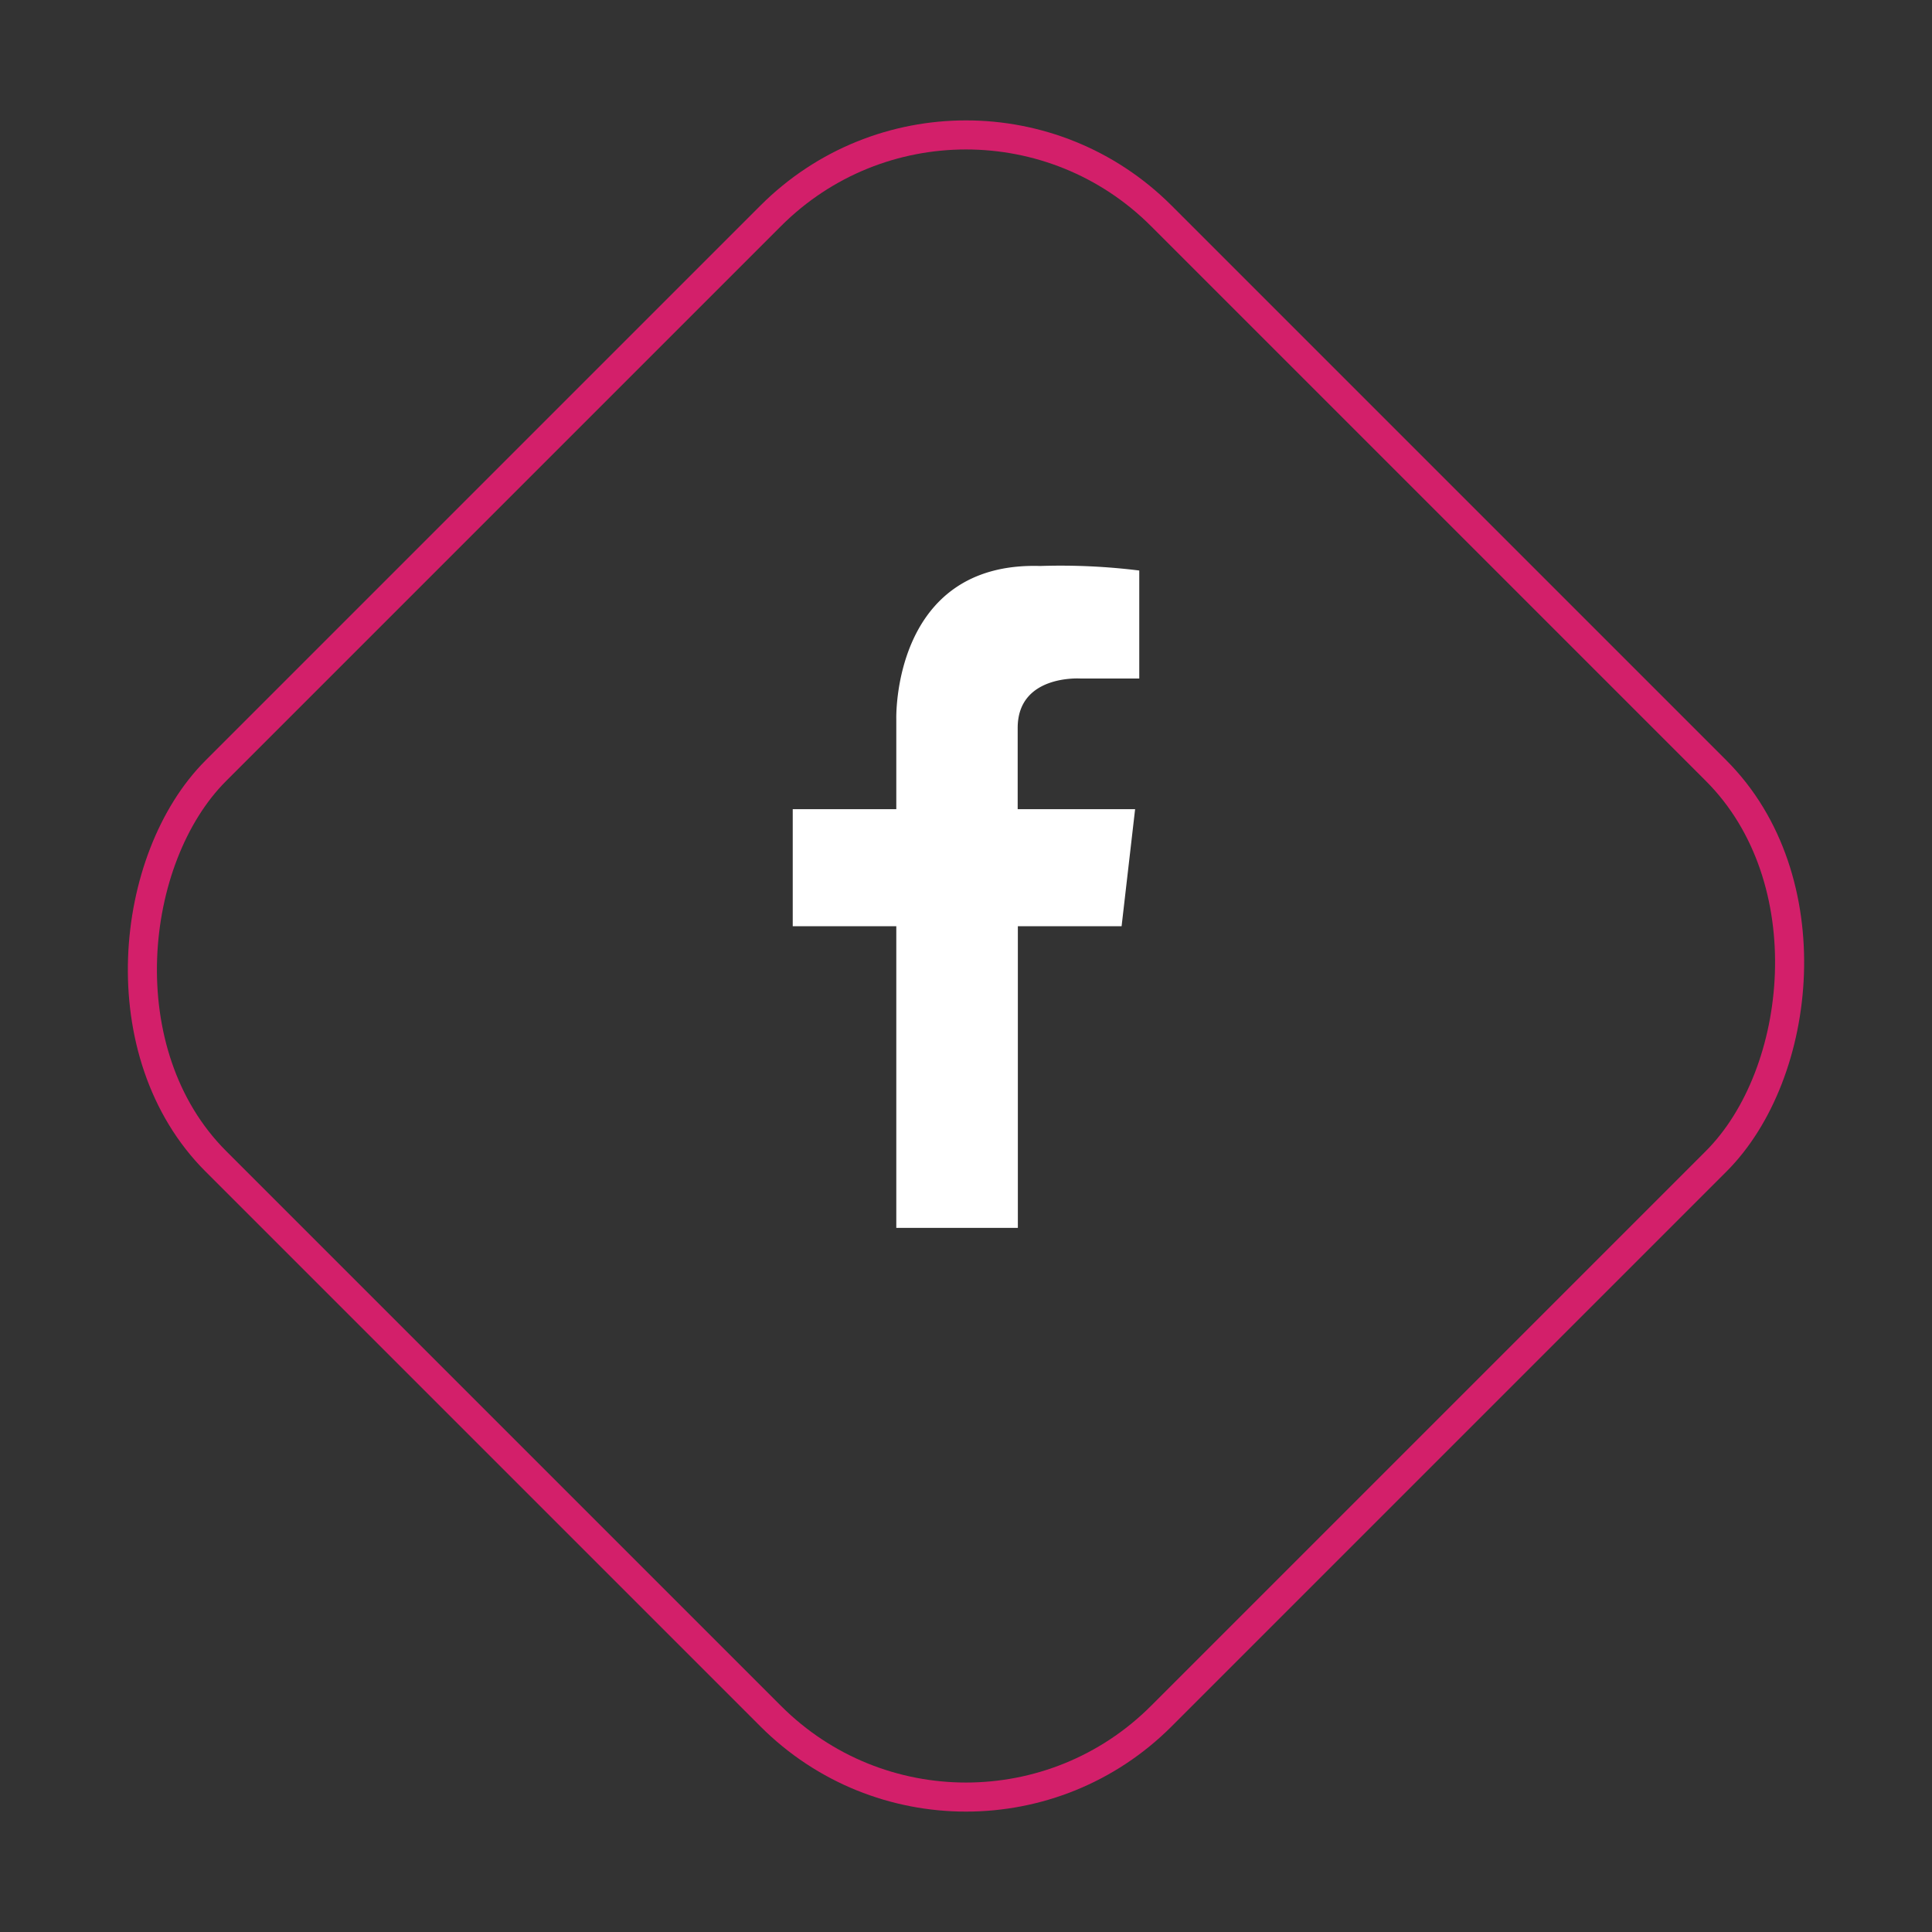 <?xml version="1.0" encoding="UTF-8"?>
<svg xmlns="http://www.w3.org/2000/svg" xmlns:xlink="http://www.w3.org/1999/xlink" width="66.468" height="66.468" viewBox="0 0 66.468 66.468">
  <rect x="0" y="0" width="66.468" height="66.468" fill="#333333" stroke="none"/>
  <defs>
    <clipPath id="clip-path">
      <rect id="Rectangle_103" data-name="Rectangle 103" width="11.921" height="22.782" fill="#fff"></rect>
    </clipPath>
  </defs>
  <g id="Groupe_184" data-name="Groupe 184" transform="translate(-35 -14764.266)">
    <g id="Groupe_308" data-name="Groupe 308">
      <g id="Rectangle_126" data-name="Rectangle 126" transform="translate(68.234 14764.266) rotate(45)" fill="none" stroke="#d31f6a" stroke-width="1">
        <rect width="47" height="47" rx="10" stroke="none"></rect>
        <rect x="0.5" y="0.5" width="46" height="46" rx="9.5" fill="none"></rect>
      </g>
    </g>
    <g id="Groupe_179" data-name="Groupe 179" transform="translate(62.273 14783.726)">
      <g id="Groupe_104" data-name="Groupe 104" transform="translate(0 0)" clip-path="url(#clip-path)">
        <path id="Tracé_26" data-name="Tracé 26" d="M11.779,8.378l-.465,4.028H7.745V22.784H3.563V12.406H0V8.378H3.563v-3.1S3.409-.142,8.514.012a21.913,21.913,0,0,1,3.408.156V3.884H9.907s-2.168-.152-2.168,1.7V8.378Z" transform="translate(0 0)" fill="#fff"></path>
      </g>
    </g>
  </g>
</svg>
